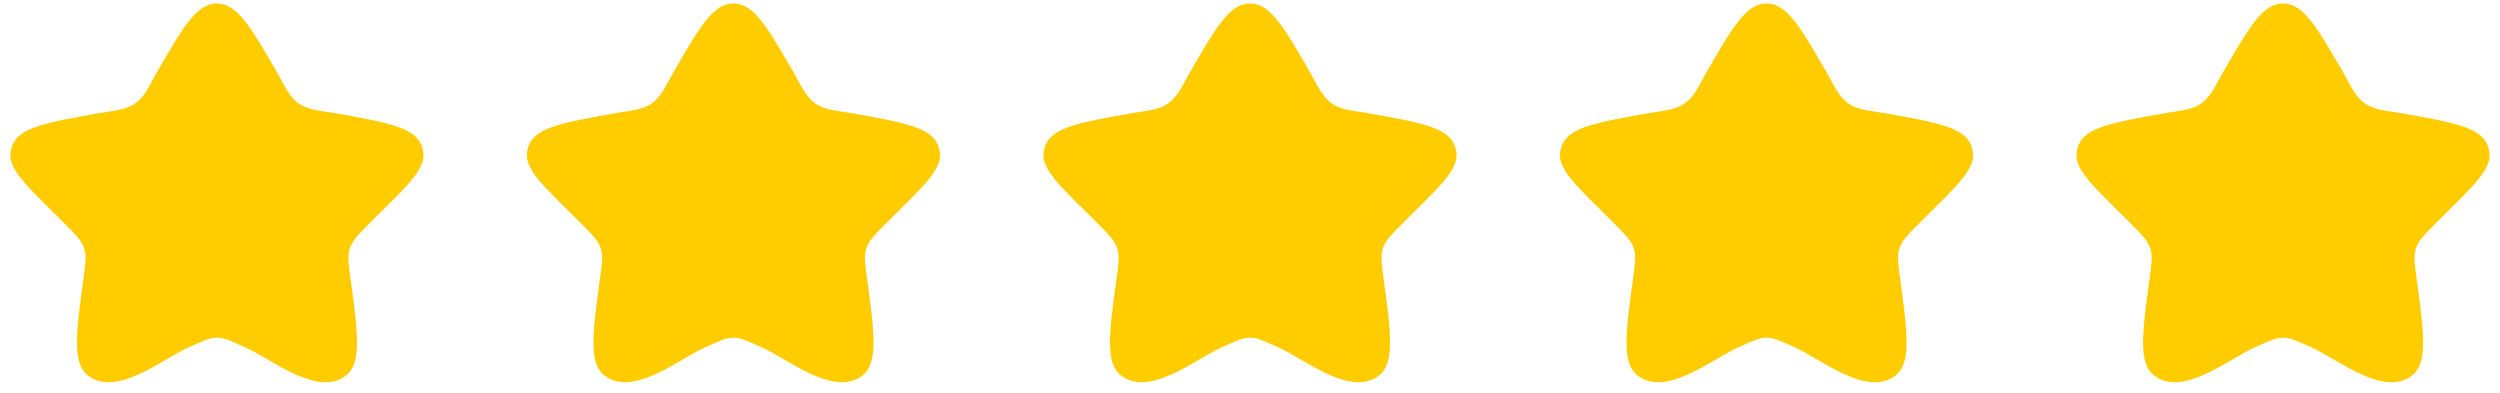<?xml version="1.0" encoding="UTF-8"?> <svg xmlns="http://www.w3.org/2000/svg" width="121" height="19" viewBox="0 0 121 19" fill="none"> <path d="M7.564 3.549C8.867 1.294 9.519 0.167 10.5 0.167C11.481 0.167 12.133 1.294 13.436 3.549C13.724 4.047 13.974 4.668 14.464 5.009C14.931 5.335 15.582 5.367 16.133 5.464C18.751 5.927 20.06 6.158 20.402 7.035C20.428 7.1 20.448 7.165 20.465 7.232C20.696 8.145 19.764 8.937 17.892 10.804C17.307 11.389 17.041 11.665 16.924 12.043C16.815 12.394 16.867 12.774 16.972 13.533C17.331 16.143 17.507 17.59 16.738 18.18C15.361 19.238 13.14 17.381 11.896 16.824C11.209 16.516 10.865 16.343 10.5 16.343C10.135 16.343 9.791 16.516 9.104 16.824C7.86 17.381 5.639 19.238 4.262 18.18C3.493 17.59 3.675 16.143 4.034 13.533C4.138 12.774 4.191 12.394 4.082 12.043C3.965 11.665 3.699 11.389 3.114 10.804C1.242 8.937 0.304 8.145 0.534 7.232C0.551 7.165 0.572 7.1 0.597 7.035C0.94 6.158 2.249 5.927 4.867 5.464C5.418 5.367 6.069 5.335 6.536 5.009C7.026 4.668 7.276 4.047 7.564 3.549Z" fill="#FFCC00"></path> <path d="M32.564 3.549C33.867 1.294 34.519 0.167 35.5 0.167C36.481 0.167 37.133 1.294 38.436 3.549C38.724 4.047 38.974 4.668 39.464 5.009C39.931 5.335 40.582 5.367 41.133 5.464C43.751 5.927 45.06 6.158 45.403 7.035C45.428 7.1 45.449 7.165 45.465 7.232C45.696 8.145 44.764 8.937 42.892 10.804C42.307 11.389 42.041 11.665 41.924 12.043C41.815 12.394 41.867 12.774 41.972 13.533C42.331 16.143 42.507 17.59 41.738 18.18C40.361 19.238 38.14 17.381 36.896 16.824C36.209 16.516 35.865 16.343 35.5 16.343C35.135 16.343 34.791 16.516 34.104 16.824C32.86 17.381 30.639 19.238 29.262 18.18C28.492 17.59 28.675 16.143 29.034 13.533C29.139 12.774 29.191 12.394 29.082 12.043C28.965 11.665 28.699 11.389 28.114 10.804C26.242 8.937 25.304 8.145 25.534 7.232C25.551 7.165 25.572 7.1 25.597 7.035C25.94 6.158 27.249 5.927 29.867 5.464C30.418 5.367 31.069 5.335 31.536 5.009C32.026 4.668 32.276 4.047 32.564 3.549Z" fill="#FFCC00"></path> <path d="M57.564 3.549C58.867 1.294 59.519 0.167 60.5 0.167C61.481 0.167 62.133 1.294 63.436 3.549C63.724 4.047 63.974 4.668 64.464 5.009C64.93 5.335 65.582 5.367 66.133 5.464C68.751 5.927 70.06 6.158 70.403 7.035C70.428 7.1 70.448 7.165 70.465 7.232C70.696 8.145 69.764 8.937 67.892 10.804C67.307 11.389 67.04 11.665 66.924 12.043C66.815 12.394 66.867 12.774 66.972 13.533C67.331 16.143 67.507 17.59 66.738 18.18C65.361 19.238 63.14 17.381 61.896 16.824C61.209 16.516 60.865 16.343 60.5 16.343C60.135 16.343 59.791 16.516 59.104 16.824C57.86 17.381 55.639 19.238 54.261 18.18C53.492 17.59 53.675 16.143 54.034 13.533C54.139 12.774 54.191 12.394 54.082 12.043C53.965 11.665 53.699 11.389 53.114 10.804C51.242 8.937 50.304 8.145 50.534 7.232C50.551 7.165 50.572 7.1 50.597 7.035C50.94 6.158 52.249 5.927 54.867 5.464C55.418 5.367 56.069 5.335 56.536 5.009C57.026 4.668 57.276 4.047 57.564 3.549Z" fill="#FFCC00"></path> <path d="M82.564 3.549C83.867 1.294 84.519 0.167 85.5 0.167C86.481 0.167 87.133 1.294 88.436 3.549C88.724 4.047 88.974 4.668 89.464 5.009C89.93 5.335 90.582 5.367 91.133 5.464C93.751 5.927 95.06 6.158 95.403 7.035C95.428 7.1 95.448 7.165 95.465 7.232C95.696 8.145 94.764 8.937 92.892 10.804C92.307 11.389 92.04 11.665 91.924 12.043C91.815 12.394 91.867 12.774 91.972 13.533C92.331 16.143 92.507 17.59 91.738 18.18C90.361 19.238 88.14 17.381 86.896 16.824C86.209 16.516 85.865 16.343 85.5 16.343C85.135 16.343 84.791 16.516 84.104 16.824C82.86 17.381 80.639 19.238 79.261 18.18C78.493 17.59 78.675 16.143 79.034 13.533C79.138 12.774 79.191 12.394 79.082 12.043C78.965 11.665 78.699 11.389 78.114 10.804C76.242 8.937 75.304 8.145 75.534 7.232C75.551 7.165 75.572 7.1 75.597 7.035C75.94 6.158 77.249 5.927 79.867 5.464C80.418 5.367 81.069 5.335 81.536 5.009C82.026 4.668 82.276 4.047 82.564 3.549Z" fill="#FFCC00"></path> <path d="M107.564 3.549C108.867 1.294 109.519 0.167 110.5 0.167C111.481 0.167 112.133 1.294 113.436 3.549C113.724 4.047 113.974 4.668 114.464 5.009C114.931 5.335 115.582 5.367 116.133 5.464C118.751 5.927 120.06 6.158 120.403 7.035C120.428 7.1 120.449 7.165 120.465 7.232C120.696 8.145 119.764 8.937 117.892 10.804C117.307 11.389 117.041 11.665 116.924 12.043C116.815 12.394 116.867 12.774 116.972 13.533C117.331 16.143 117.507 17.59 116.738 18.18C115.361 19.238 113.14 17.381 111.896 16.824C111.209 16.516 110.865 16.343 110.5 16.343C110.135 16.343 109.791 16.516 109.104 16.824C107.86 17.381 105.639 19.238 104.262 18.18C103.493 17.59 103.675 16.143 104.034 13.533C104.138 12.774 104.191 12.394 104.082 12.043C103.965 11.665 103.699 11.389 103.114 10.804C101.242 8.937 100.304 8.145 100.534 7.232C100.551 7.165 100.572 7.1 100.597 7.035C100.94 6.158 102.249 5.927 104.867 5.464C105.418 5.367 106.069 5.335 106.536 5.009C107.026 4.668 107.276 4.047 107.564 3.549Z" fill="#FFCC00"></path> </svg> 
